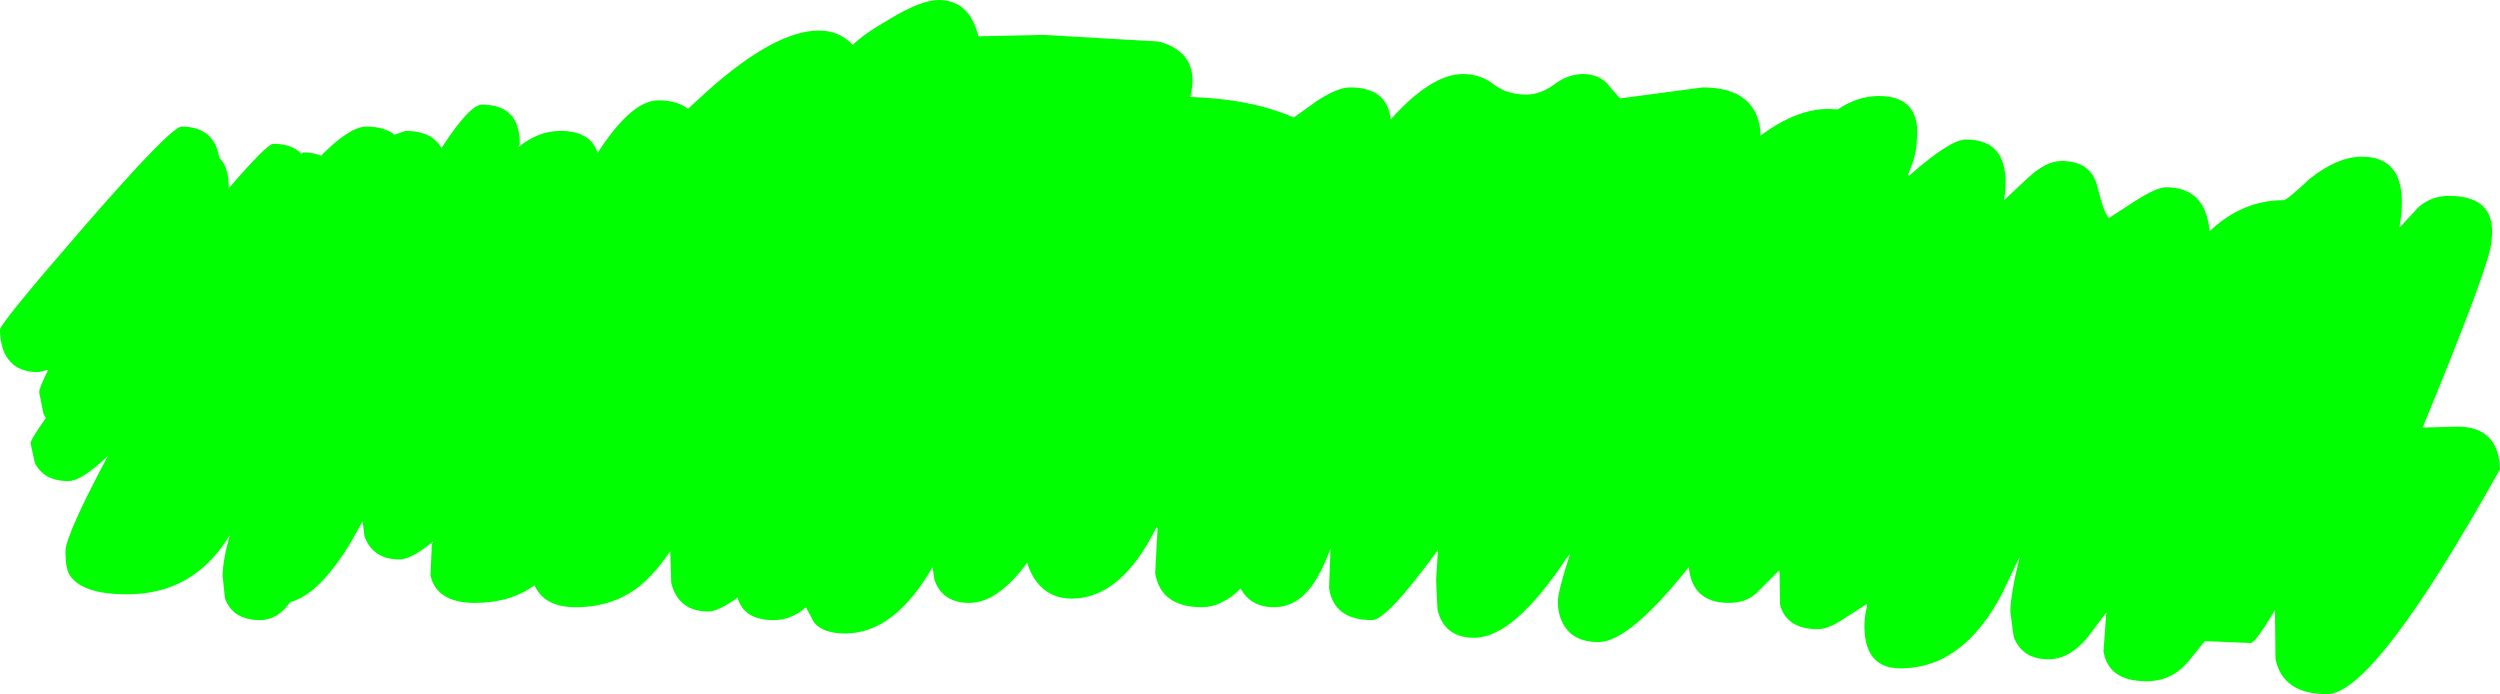 <?xml version="1.0" encoding="UTF-8" standalone="no"?>
<svg xmlns:xlink="http://www.w3.org/1999/xlink" height="72.65px" width="261.65px" xmlns="http://www.w3.org/2000/svg">
  <g transform="matrix(1.0, 0.0, 0.0, 1.0, -380.35, -0.95)">
    <path d="M631.5 24.55 L631.5 24.75 633.55 22.55 Q634.9 21.45 636.65 21.45 641.75 21.45 641.1 26.2 641.1 28.25 633.9 45.7 L637.55 45.6 Q641.85 45.6 642.0 50.05 628.85 73.6 623.9 73.6 619.25 73.6 618.5 69.9 L618.45 64.8 Q616.5 68.05 615.95 68.25 L611.1 68.05 609.4 70.15 Q607.65 72.25 605.0 72.25 601.0 72.25 600.5 69.1 L600.8 65.05 598.8 67.7 Q596.9 69.95 594.75 69.95 592.0 69.95 591.1 67.6 L590.75 65.0 Q590.75 63.25 591.75 59.15 L589.9 63.05 Q585.8 70.9 579.25 70.9 576.15 70.9 575.6 67.9 575.3 66.2 575.75 64.4 L575.75 64.15 572.95 65.95 Q571.55 66.8 570.6 66.8 567.35 66.8 566.65 64.25 L566.6 60.95 566.55 60.65 564.1 63.1 Q563.0 64.05 561.3 64.05 557.45 64.05 557.1 60.3 550.85 68.15 547.65 68.15 544.9 68.15 543.9 66.15 543.4 65.2 543.4 63.9 543.4 62.8 544.7 58.85 L544.25 59.45 Q538.75 67.7 534.65 67.7 531.5 67.7 530.8 64.75 L530.65 61.7 530.85 58.5 Q525.5 65.85 523.95 65.85 519.95 65.85 519.45 62.5 L519.6 58.35 Q518.9 60.3 518.0 61.75 516.25 64.5 513.7 64.5 511.25 64.5 510.2 62.55 508.2 64.5 506.15 64.5 501.85 64.5 501.25 60.95 L501.5 56.3 501.4 56.1 Q497.7 63.6 492.5 63.6 490.2 63.6 488.85 61.85 488.2 61.0 487.85 59.85 484.75 64.05 481.8 64.05 479.0 64.05 478.15 61.65 L477.95 60.3 Q473.95 67.25 468.8 67.25 466.5 67.25 465.55 66.1 L464.7 64.5 Q463.2 65.85 461.3 65.85 458.2 65.85 457.55 63.5 455.5 64.95 454.5 64.95 451.35 64.95 450.6 61.95 L450.5 58.65 Q448.9 60.95 447.4 62.2 444.6 64.5 440.6 64.5 437.3 64.5 436.3 62.2 433.75 64.05 430.05 64.05 426.05 64.05 425.4 61.15 L425.55 57.9 425.7 57.6 Q423.4 59.5 422.15 59.5 419.4 59.5 418.5 57.1 L418.3 55.5 417.1 57.65 Q413.75 63.2 410.75 63.95 409.4 65.85 407.55 65.85 404.75 65.85 403.9 63.6 L403.65 61.25 Q403.65 59.65 404.4 56.95 400.65 63.15 393.65 63.15 388.95 63.15 387.65 61.15 387.2 60.45 387.2 58.65 387.2 57.0 391.65 48.65 388.9 51.3 387.5 51.3 384.95 51.3 384.0 49.4 L383.55 47.35 Q383.55 46.95 385.15 44.7 L384.9 44.25 384.45 42.0 Q384.45 41.55 385.4 39.65 L384.35 39.9 Q381.75 39.9 380.8 37.85 380.35 36.8 380.35 35.45 380.35 34.8 389.25 24.55 398.25 14.2 399.35 14.2 402.75 14.2 403.3 17.45 404.3 18.45 404.3 20.65 408.3 16.0 408.95 16.0 410.9 16.0 411.9 17.05 L412.1 16.9 Q413.15 16.9 413.95 17.25 416.95 14.2 418.7 14.2 420.55 14.2 421.65 15.05 L422.8 14.65 Q425.55 14.65 426.55 16.45 429.5 11.9 430.8 11.9 434.75 11.9 434.75 16.0 L434.6 16.35 Q436.7 14.65 439.0 14.65 442.15 14.65 442.9 16.95 446.45 11.45 449.25 11.45 451.25 11.45 452.35 12.35 L454.3 10.55 Q461.45 4.15 466.05 4.15 468.2 4.15 469.6 5.65 470.75 4.5 473.45 2.95 476.75 0.95 478.6 0.95 481.8 0.95 482.75 4.75 L489.5 4.6 501.65 5.3 Q506.0 6.5 504.95 11.0 L504.95 11.1 Q511.3 11.3 515.75 13.25 L518.2 11.5 Q520.35 10.1 521.65 10.1 525.55 10.1 525.9 13.45 530.15 8.7 533.45 8.7 535.35 8.7 536.7 9.8 538.1 10.85 540.1 10.85 541.55 10.85 543.0 9.8 544.45 8.7 546.0 8.7 547.85 8.7 548.8 10.0 L549.9 11.25 558.55 10.1 Q562.8 10.1 564.1 12.8 564.6 13.9 564.6 15.15 568.35 12.35 571.7 12.35 L572.7 12.4 Q574.75 11.0 577.0 11.0 581.5 11.0 580.95 15.8 580.95 17.1 580.05 19.2 L580.15 19.35 Q584.45 15.55 586.1 15.55 591.05 15.55 590.1 21.9 L592.5 19.65 Q594.45 17.8 596.1 17.8 599.2 17.8 599.85 20.45 600.6 23.5 601.1 23.75 L603.95 21.9 Q606.1 20.55 607.05 20.55 611.2 20.55 611.6 25.15 615.05 21.9 619.35 21.9 619.7 21.9 622.1 19.65 625.0 17.35 627.55 17.35 631.0 17.35 631.6 20.6 631.9 22.3 631.5 24.55" fill="#00ff00" fill-rule="evenodd" stroke="none"/>
  </g>
</svg>
